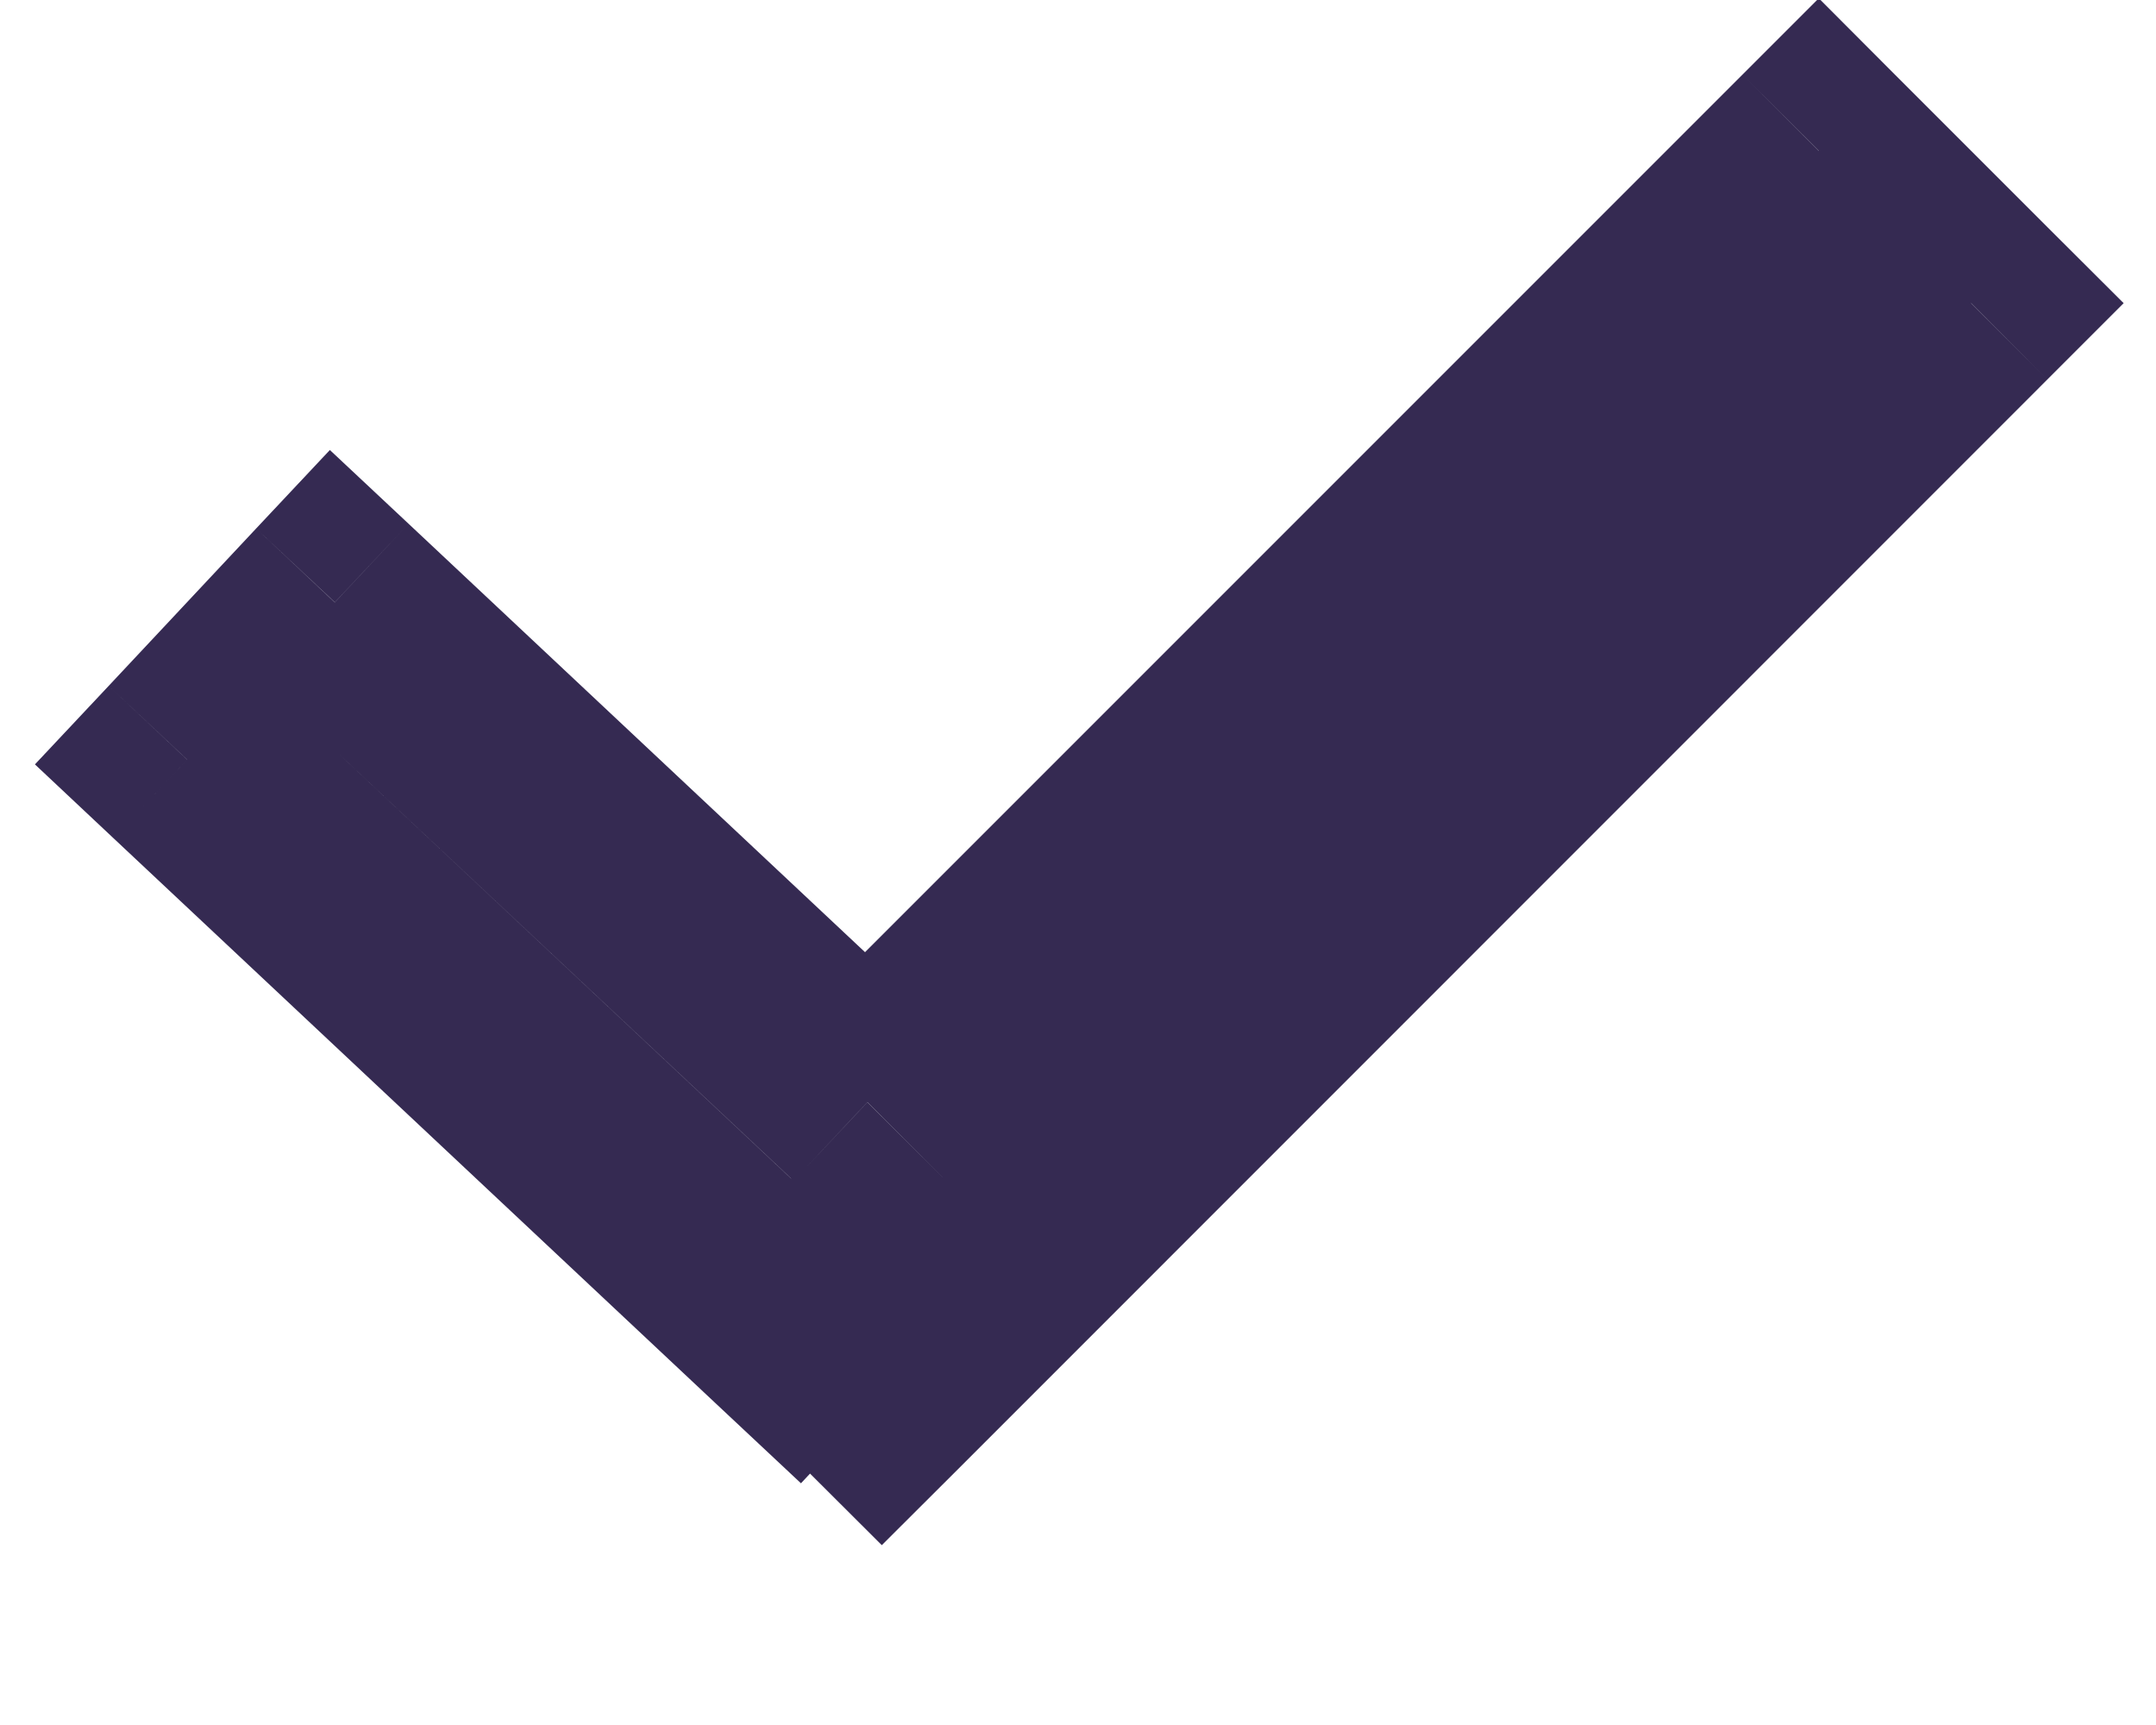 <?xml version="1.0" encoding="UTF-8"?> <svg xmlns="http://www.w3.org/2000/svg" width="10" height="8" viewBox="0 0 10 8" fill="none"><path d="M9.143 1.406L9.496 1.76L9.85 1.406L9.496 1.053L9.143 1.406ZM4.09 6.459L3.736 6.813L4.09 7.166L4.444 6.813L4.09 6.459ZM8.436 0.699L8.789 0.346L8.436 -0.008L8.082 0.346L8.436 0.699ZM4.023 5.112L3.681 5.476L4.034 5.808L4.377 5.465L4.023 5.112ZM1.553 2.793L1.895 2.429L1.53 2.087L1.188 2.451L1.553 2.793ZM0.868 3.523L0.504 3.181L0.162 3.545L0.526 3.887L0.868 3.523ZM3.692 6.172L3.35 6.537L3.715 6.879L4.057 6.514L3.692 6.172ZM3.746 6.115L4.099 5.761L3.734 5.396L3.381 5.773L3.746 6.115ZM8.789 1.053L3.736 6.105L4.444 6.813L9.496 1.76L8.789 1.053ZM8.082 1.053L8.789 1.76L9.496 1.053L8.789 0.346L8.082 1.053ZM4.377 5.465L8.789 1.053L8.082 0.346L3.67 4.758L4.377 5.465ZM1.211 3.158L3.681 5.476L4.365 4.747L1.895 2.429L1.211 3.158ZM1.233 3.865L1.917 3.136L1.188 2.451L0.504 3.181L1.233 3.865ZM4.034 5.808L1.211 3.158L0.526 3.887L3.35 6.537L4.034 5.808ZM3.381 5.773L3.328 5.83L4.057 6.514L4.111 6.457L3.381 5.773ZM4.444 6.105L4.099 5.761L3.392 6.468L3.736 6.813L4.444 6.105Z" fill="#352A52"></path></svg> 
